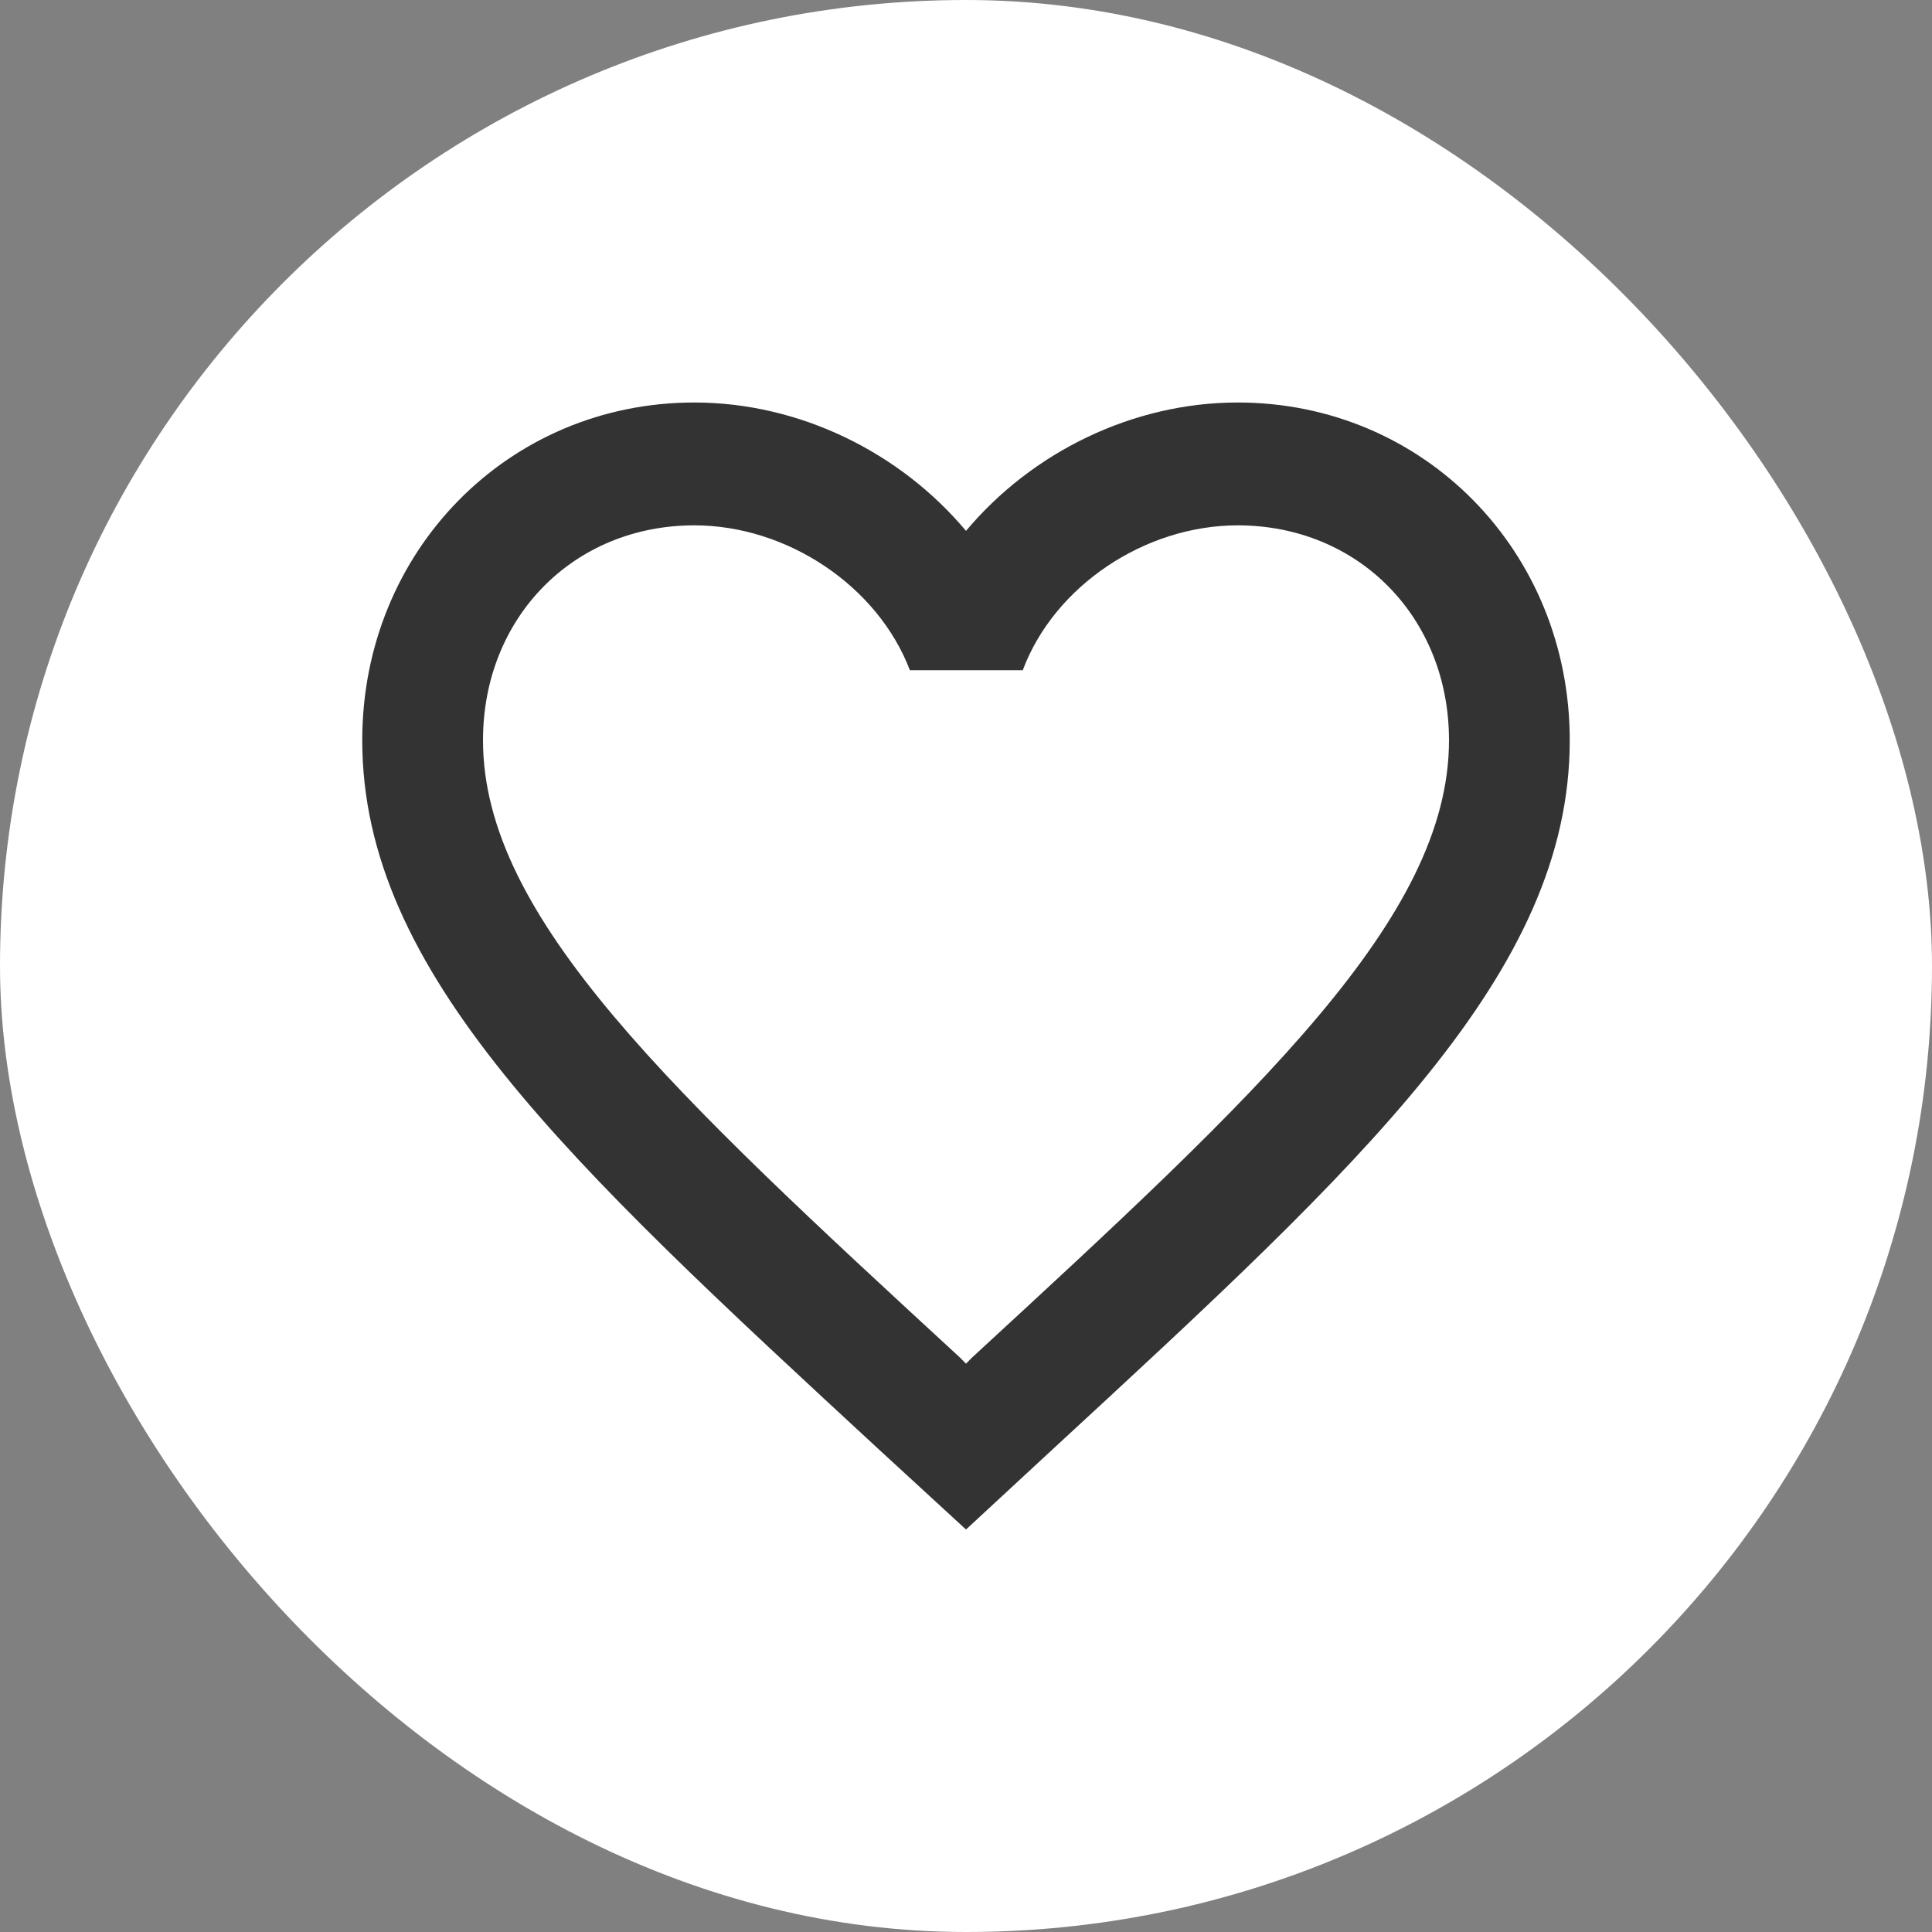 <svg width="24" height="24" viewBox="0 0 24 24" fill="none" xmlns="http://www.w3.org/2000/svg">
<rect x="0" y="0" width="24" height="24" fill="#808080" stroke="none"/>
<rect width="24" height="24" rx="12" fill="white"/>
<path d="M15.375 5C14.07 5 12.818 5.618 12 6.595C11.182 5.618 9.93 5 8.625 5C6.315 5 4.5 6.846 4.5 9.196C4.5 12.08 7.05 14.43 10.912 18L12 19L13.088 17.993C16.95 14.43 19.5 12.08 19.5 9.196C19.5 6.846 17.685 5 15.375 5ZM12.075 16.864L12 16.94L11.925 16.864C8.355 13.575 6 11.401 6 9.196C6 7.67 7.125 6.526 8.625 6.526C9.78 6.526 10.905 7.281 11.303 8.326H12.705C13.095 7.281 14.22 6.526 15.375 6.526C16.875 6.526 18 7.67 18 9.196C18 11.401 15.645 13.575 12.075 16.864Z" fill="#333333"/>
</svg>
